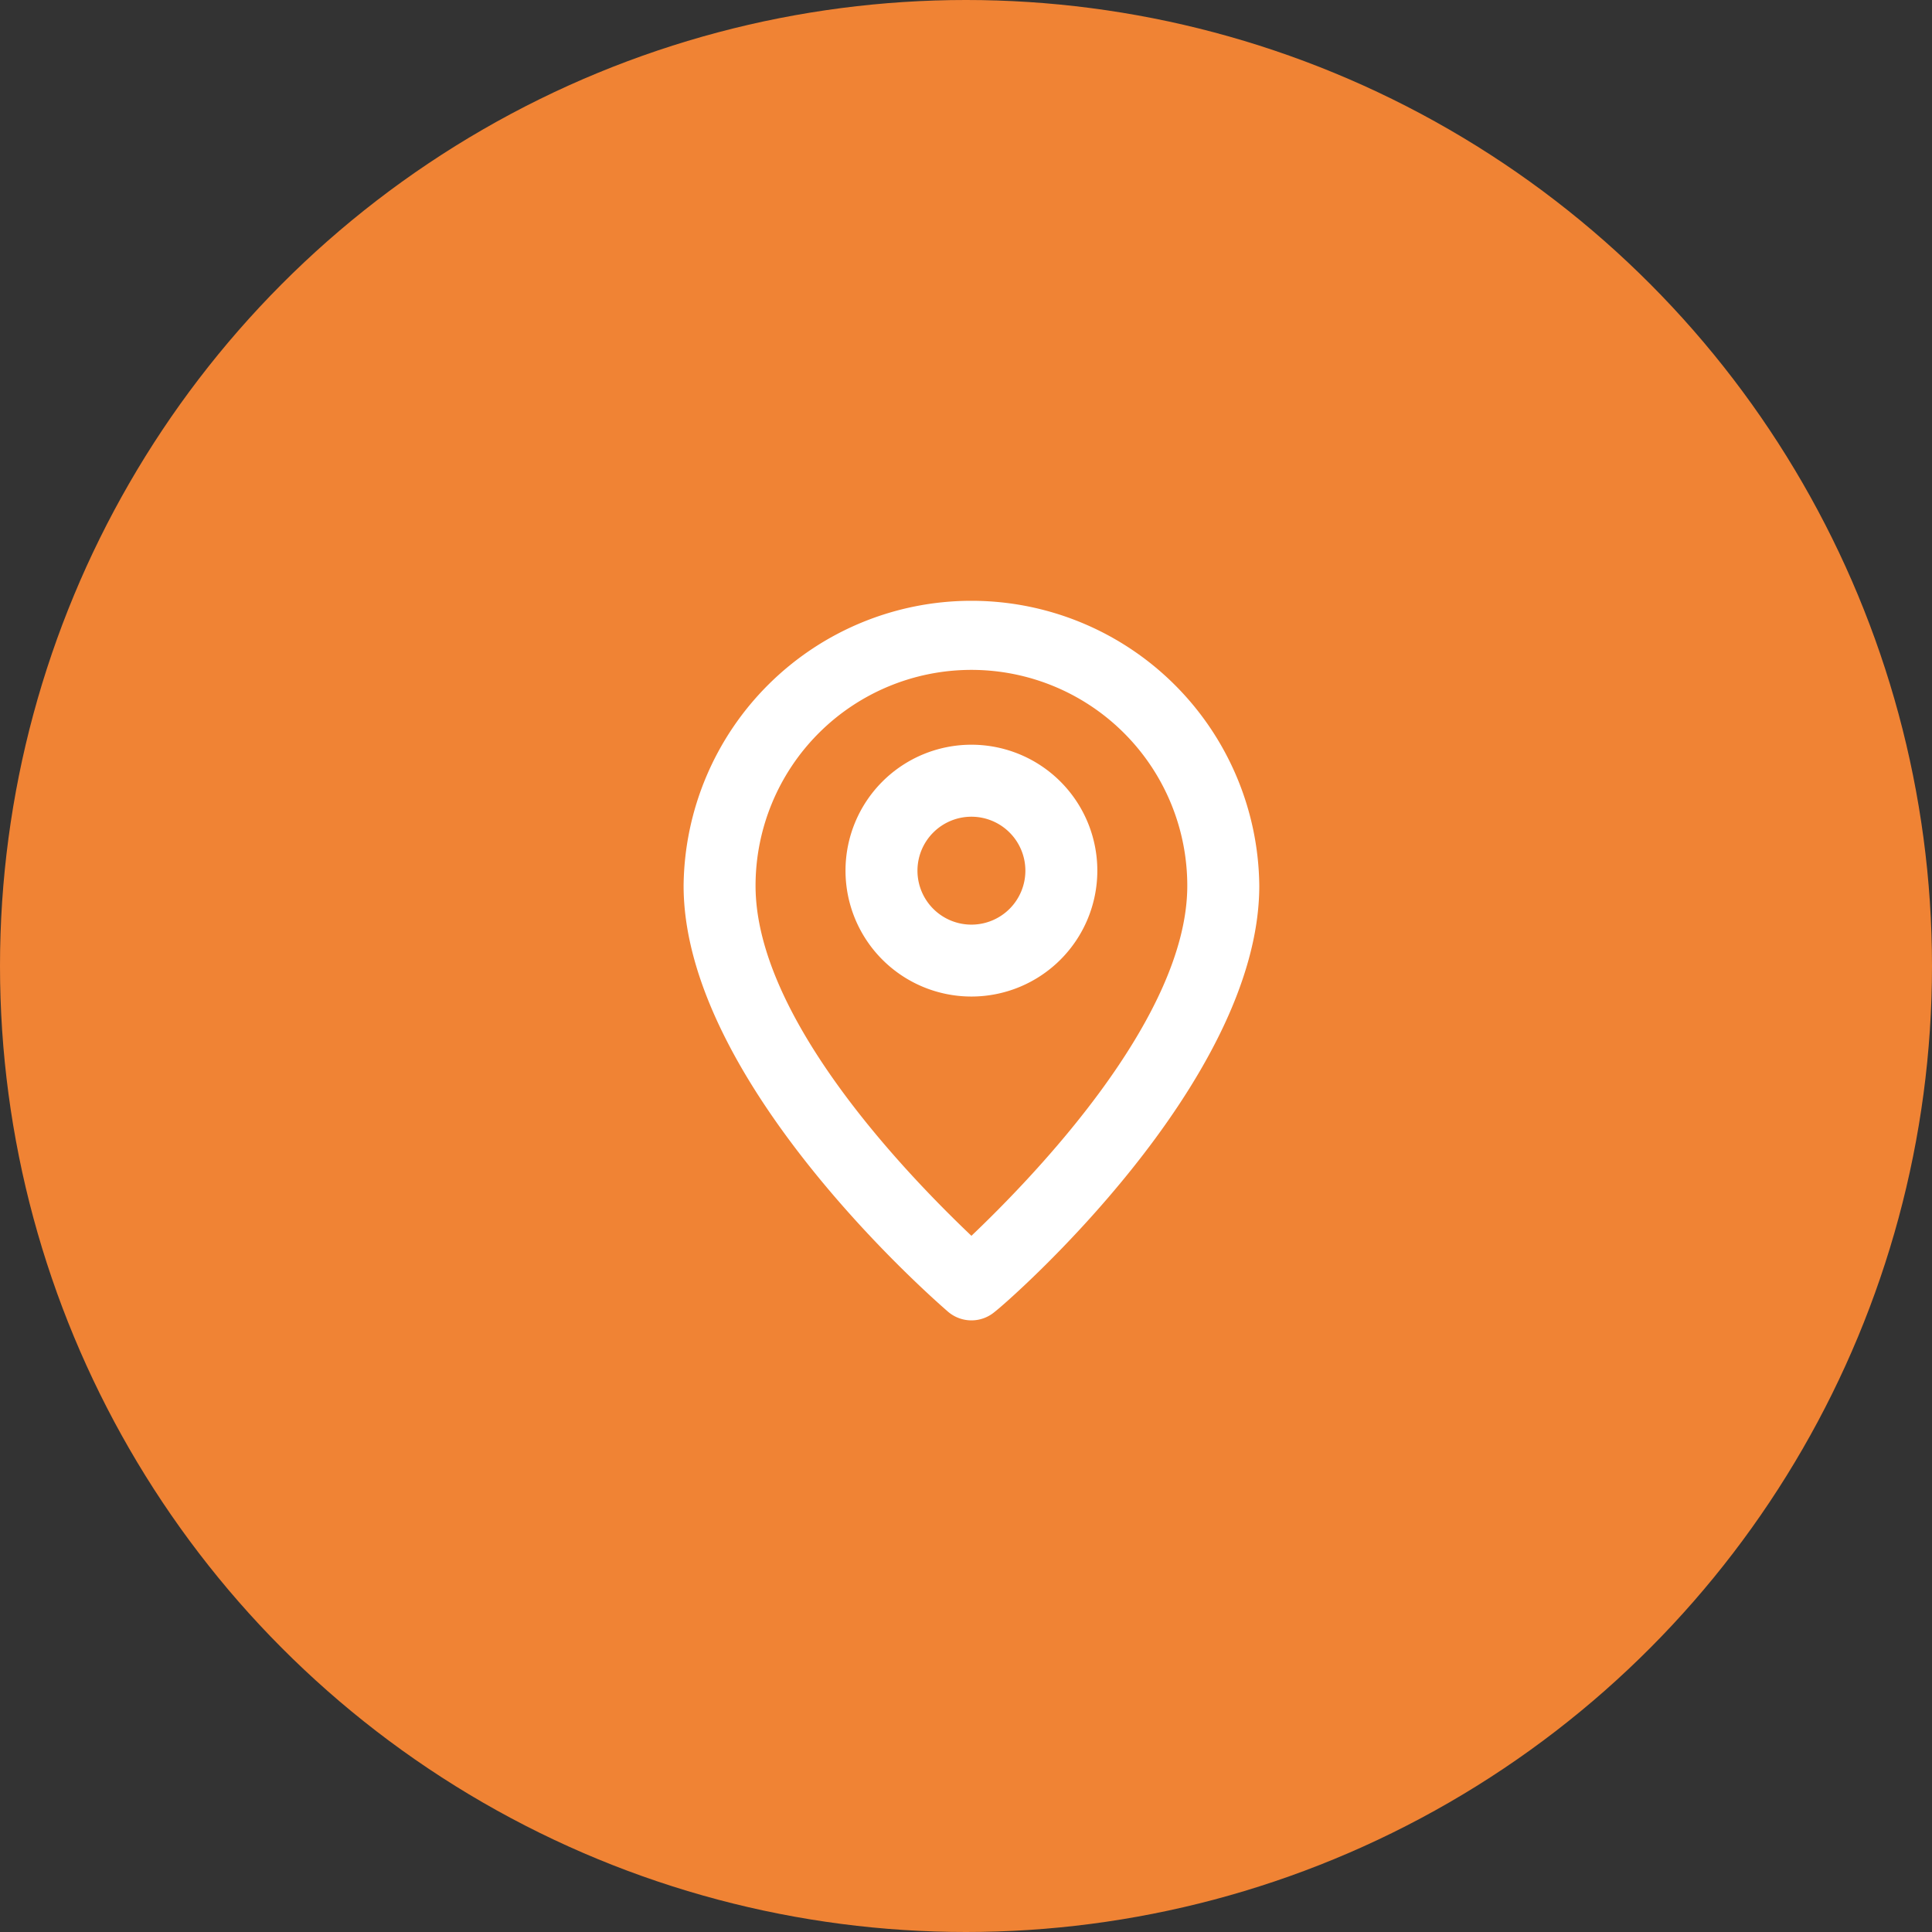 <svg xmlns="http://www.w3.org/2000/svg" width="41" height="41" viewBox="0 0 41 41">
  <rect x="0" y="0" width="41" height="41" fill="#333333" stroke="none"/>
  <g id="Group_645" data-name="Group 645" transform="translate(0 -0.23)">
    <circle id="Ellipse_100" data-name="Ellipse 100" cx="20.5" cy="20.5" r="20.5" transform="translate(0 0.23)" fill="#f08334"/>
    <g id="location_disparpora" transform="translate(11.453 11.453)">
      <g id="pin">
        <rect id="Rectangle_2001" data-name="Rectangle 2001" width="19" height="19" transform="translate(-0.453 -0.223)" fill="#fff" opacity="0"/>
        <path id="Path_2266" data-name="Path 2266" d="M10.108,2A6.108,6.108,0,0,0,4,8.047c0,4.184,5.383,8.841,5.612,9.04a.764.764,0,0,0,.993,0c.267-.2,5.612-4.856,5.612-9.04A6.108,6.108,0,0,0,10.108,2Zm0,13.476c-1.275-1.214-4.581-4.581-4.581-7.429a4.581,4.581,0,1,1,9.162,0C14.689,10.872,11.383,14.262,10.108,15.476Z" transform="translate(-0.946 -0.473)" fill="#fff"/>
        <path id="Path_2267" data-name="Path 2267" d="M11.172,6a2.672,2.672,0,1,0,2.672,2.672A2.672,2.672,0,0,0,11.172,6Zm0,3.818a1.145,1.145,0,1,1,1.145-1.145A1.145,1.145,0,0,1,11.172,9.818Z" transform="translate(-2.01 -1.419)" fill="#fff"/>
      </g>
    </g>
  </g>
</svg>
